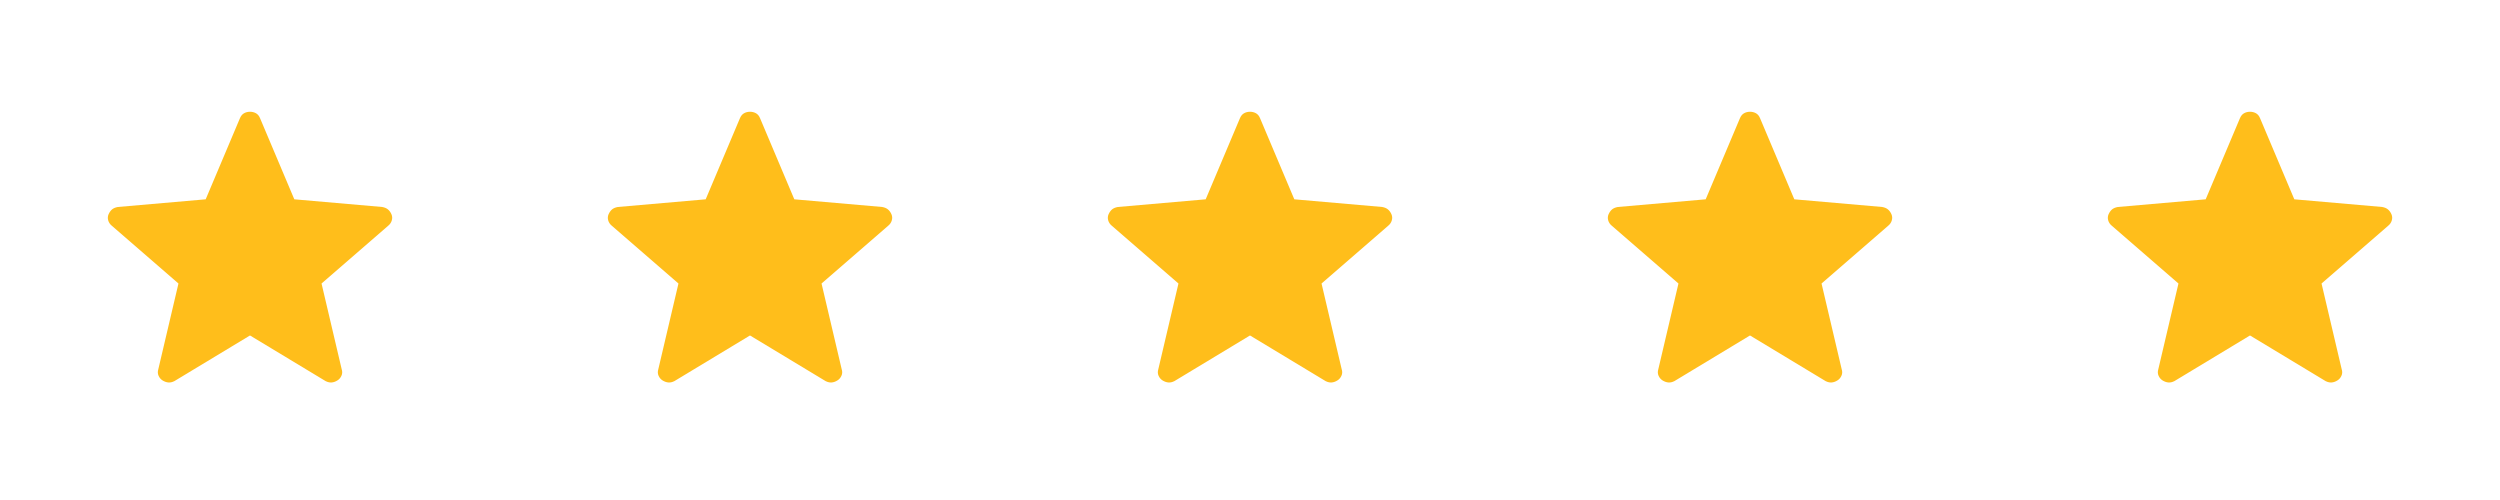 <svg xmlns="http://www.w3.org/2000/svg" width="120" height="24" viewBox="0 0 120 24" fill="none"><path d="M12 16.102L8.37 18.294C8.264 18.347 8.165 18.368 8.073 18.358C7.983 18.348 7.894 18.316 7.808 18.264C7.722 18.211 7.656 18.136 7.612 18.038C7.568 17.941 7.564 17.835 7.6 17.719L8.566 13.609L5.371 10.839C5.281 10.766 5.222 10.678 5.193 10.576C5.165 10.474 5.171 10.377 5.212 10.283C5.254 10.19 5.309 10.113 5.377 10.053C5.447 9.995 5.54 9.956 5.657 9.935L9.873 9.567L11.517 5.675C11.563 5.565 11.628 5.486 11.713 5.437C11.799 5.389 11.894 5.364 12 5.364C12.106 5.364 12.202 5.389 12.288 5.437C12.374 5.486 12.439 5.565 12.483 5.675L14.127 9.567L18.342 9.935C18.46 9.955 18.554 9.995 18.623 10.054C18.693 10.113 18.748 10.189 18.789 10.283C18.83 10.377 18.836 10.474 18.807 10.576C18.779 10.678 18.719 10.766 18.629 10.839L15.434 13.609L16.4 17.719C16.438 17.833 16.434 17.939 16.389 18.037C16.345 18.135 16.279 18.211 16.192 18.263C16.107 18.317 16.019 18.348 15.927 18.358C15.837 18.368 15.738 18.347 15.631 18.294L12 16.102Z" fill="#FFBE1B"></path><path d="M36 16.102L32.37 18.294C32.264 18.347 32.165 18.368 32.073 18.358C31.983 18.348 31.894 18.316 31.808 18.264C31.722 18.211 31.656 18.136 31.612 18.038C31.568 17.941 31.564 17.835 31.6 17.719L32.566 13.609L29.371 10.839C29.281 10.766 29.222 10.678 29.193 10.576C29.165 10.474 29.171 10.377 29.212 10.283C29.254 10.19 29.309 10.113 29.377 10.053C29.447 9.995 29.54 9.956 29.657 9.935L33.873 9.567L35.517 5.675C35.563 5.565 35.628 5.486 35.713 5.437C35.799 5.389 35.894 5.364 36 5.364C36.106 5.364 36.202 5.389 36.288 5.437C36.374 5.486 36.439 5.565 36.483 5.675L38.127 9.567L42.342 9.935C42.46 9.955 42.554 9.995 42.623 10.054C42.693 10.113 42.748 10.189 42.789 10.283C42.83 10.377 42.836 10.474 42.807 10.576C42.779 10.678 42.719 10.766 42.629 10.839L39.434 13.609L40.4 17.719C40.438 17.833 40.434 17.939 40.389 18.037C40.345 18.135 40.279 18.211 40.192 18.263C40.107 18.317 40.019 18.348 39.927 18.358C39.837 18.368 39.738 18.347 39.631 18.294L36 16.102Z" fill="#FFBE1B"></path><path d="M60 16.102L56.37 18.294C56.264 18.347 56.165 18.368 56.073 18.358C55.983 18.348 55.894 18.316 55.808 18.264C55.722 18.211 55.656 18.136 55.612 18.038C55.568 17.941 55.564 17.835 55.6 17.719L56.566 13.609L53.371 10.839C53.281 10.766 53.222 10.678 53.193 10.576C53.165 10.474 53.171 10.377 53.212 10.283C53.254 10.19 53.309 10.113 53.377 10.053C53.447 9.995 53.54 9.956 53.657 9.935L57.873 9.567L59.517 5.675C59.563 5.565 59.628 5.486 59.713 5.437C59.799 5.389 59.894 5.364 60 5.364C60.106 5.364 60.202 5.389 60.288 5.437C60.374 5.486 60.439 5.565 60.483 5.675L62.127 9.567L66.342 9.935C66.46 9.955 66.554 9.995 66.623 10.054C66.693 10.113 66.748 10.189 66.789 10.283C66.83 10.377 66.836 10.474 66.807 10.576C66.779 10.678 66.719 10.766 66.629 10.839L63.434 13.609L64.4 17.719C64.438 17.833 64.434 17.939 64.389 18.037C64.345 18.135 64.279 18.211 64.192 18.263C64.107 18.317 64.019 18.348 63.927 18.358C63.837 18.368 63.738 18.347 63.631 18.294L60 16.102Z" fill="#FFBE1B"></path><path d="M84 16.102L80.37 18.294C80.264 18.347 80.165 18.368 80.073 18.358C79.983 18.348 79.894 18.316 79.808 18.264C79.722 18.211 79.656 18.136 79.612 18.038C79.568 17.941 79.564 17.835 79.6 17.719L80.566 13.609L77.371 10.839C77.281 10.766 77.222 10.678 77.193 10.576C77.165 10.474 77.171 10.377 77.212 10.283C77.254 10.19 77.309 10.113 77.377 10.053C77.447 9.995 77.54 9.956 77.657 9.935L81.873 9.567L83.517 5.675C83.563 5.565 83.628 5.486 83.713 5.437C83.799 5.389 83.894 5.364 84 5.364C84.106 5.364 84.202 5.389 84.288 5.437C84.374 5.486 84.439 5.565 84.483 5.675L86.127 9.567L90.342 9.935C90.46 9.955 90.554 9.995 90.623 10.054C90.693 10.113 90.748 10.189 90.789 10.283C90.83 10.377 90.836 10.474 90.807 10.576C90.779 10.678 90.719 10.766 90.629 10.839L87.434 13.609L88.4 17.719C88.438 17.833 88.434 17.939 88.389 18.037C88.345 18.135 88.279 18.211 88.192 18.263C88.107 18.317 88.019 18.348 87.927 18.358C87.837 18.368 87.738 18.347 87.631 18.294L84 16.102Z" fill="#FFBE1B"></path><path d="M108 16.102L104.37 18.294C104.264 18.347 104.165 18.368 104.073 18.358C103.983 18.348 103.894 18.316 103.808 18.264C103.722 18.211 103.656 18.136 103.612 18.038C103.568 17.941 103.564 17.835 103.6 17.719L104.566 13.609L101.371 10.839C101.281 10.766 101.222 10.678 101.193 10.576C101.165 10.474 101.171 10.377 101.212 10.283C101.254 10.19 101.309 10.113 101.377 10.053C101.447 9.995 101.54 9.956 101.657 9.935L105.873 9.567L107.517 5.675C107.563 5.565 107.628 5.486 107.713 5.437C107.799 5.389 107.894 5.364 108 5.364C108.106 5.364 108.202 5.389 108.288 5.437C108.374 5.486 108.439 5.565 108.483 5.675L110.127 9.567L114.342 9.935C114.46 9.955 114.554 9.995 114.623 10.054C114.693 10.113 114.748 10.189 114.789 10.283C114.83 10.377 114.836 10.474 114.807 10.576C114.779 10.678 114.719 10.766 114.629 10.839L111.434 13.609L112.4 17.719C112.438 17.833 112.434 17.939 112.389 18.037C112.345 18.135 112.279 18.211 112.192 18.263C112.107 18.317 112.019 18.348 111.927 18.358C111.837 18.368 111.738 18.347 111.631 18.294L108 16.102Z" fill="#FFBE1B"></path></svg>